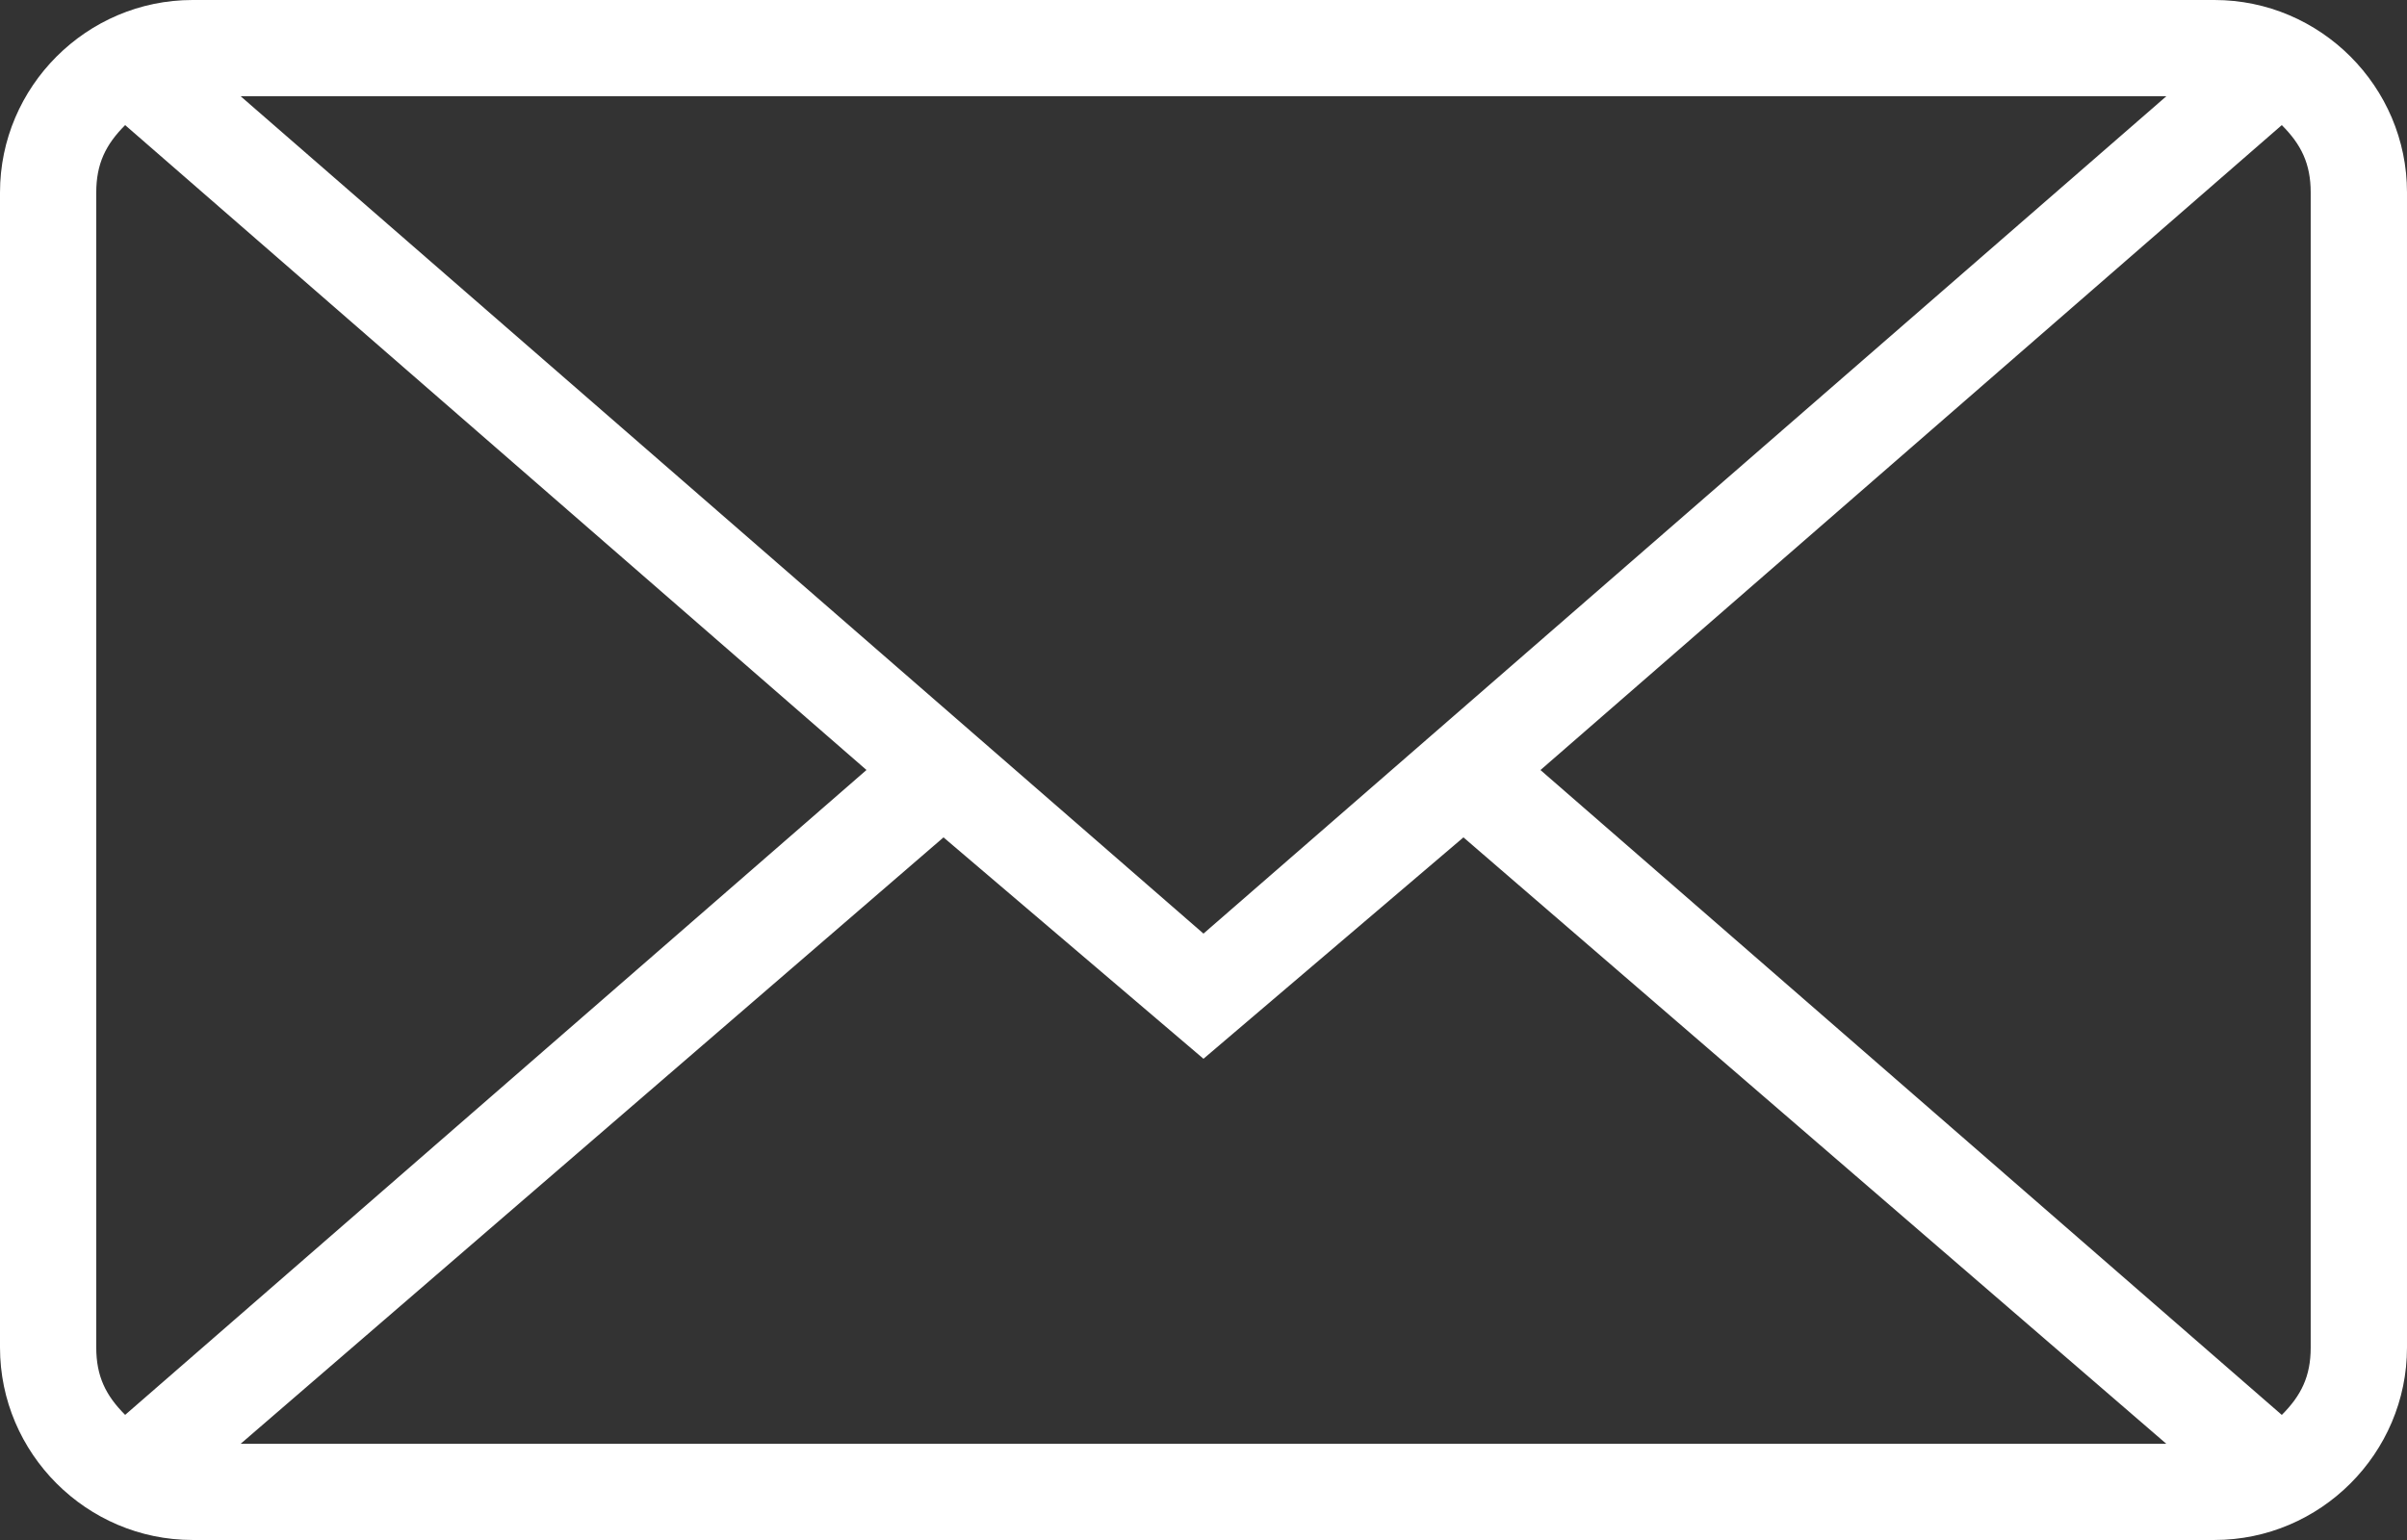 <?xml version="1.0" encoding="UTF-8"?> <svg xmlns="http://www.w3.org/2000/svg" id="_Слой_2" data-name="Слой 2" viewBox="0 0 478.13 306"><rect x="0" y="0" width="478.13" height="306" fill="#333333" stroke="none"/> <defs> <style> .cls-1 { fill: #fff; stroke-width: 0px; } </style> </defs> <g id="_Слой_2-2" data-name=" Слой 2"> <g id="Capa_1" data-name="Capa 1"> <path class="cls-1" d="m439.88,0H38.25C17.21,0,0,17.21,0,38.25v229.5c0,21.04,17.21,38.25,38.25,38.25h401.63c21.04,0,38.25-17.21,38.25-38.25V38.25c0-21.04-17.21-38.25-38.25-38.25Zm-9.56,19.13l-191.26,166.38L47.81,19.13h382.51ZM24.86,281.14c-3.83-3.83-5.74-7.65-5.74-13.39V38.25c0-5.74,1.91-9.56,5.74-13.39l147.26,128.14L24.86,281.14Zm22.95,5.74l139.61-120.49,51.64,43.99,51.64-43.99,139.61,120.49H47.81Zm411.19-19.12c0,5.74-1.91,9.56-5.74,13.39l-147.26-128.14L453.26,24.86c3.83,3.82,5.74,7.65,5.74,13.39v229.5h0Z"></path> </g> </g> </svg> 